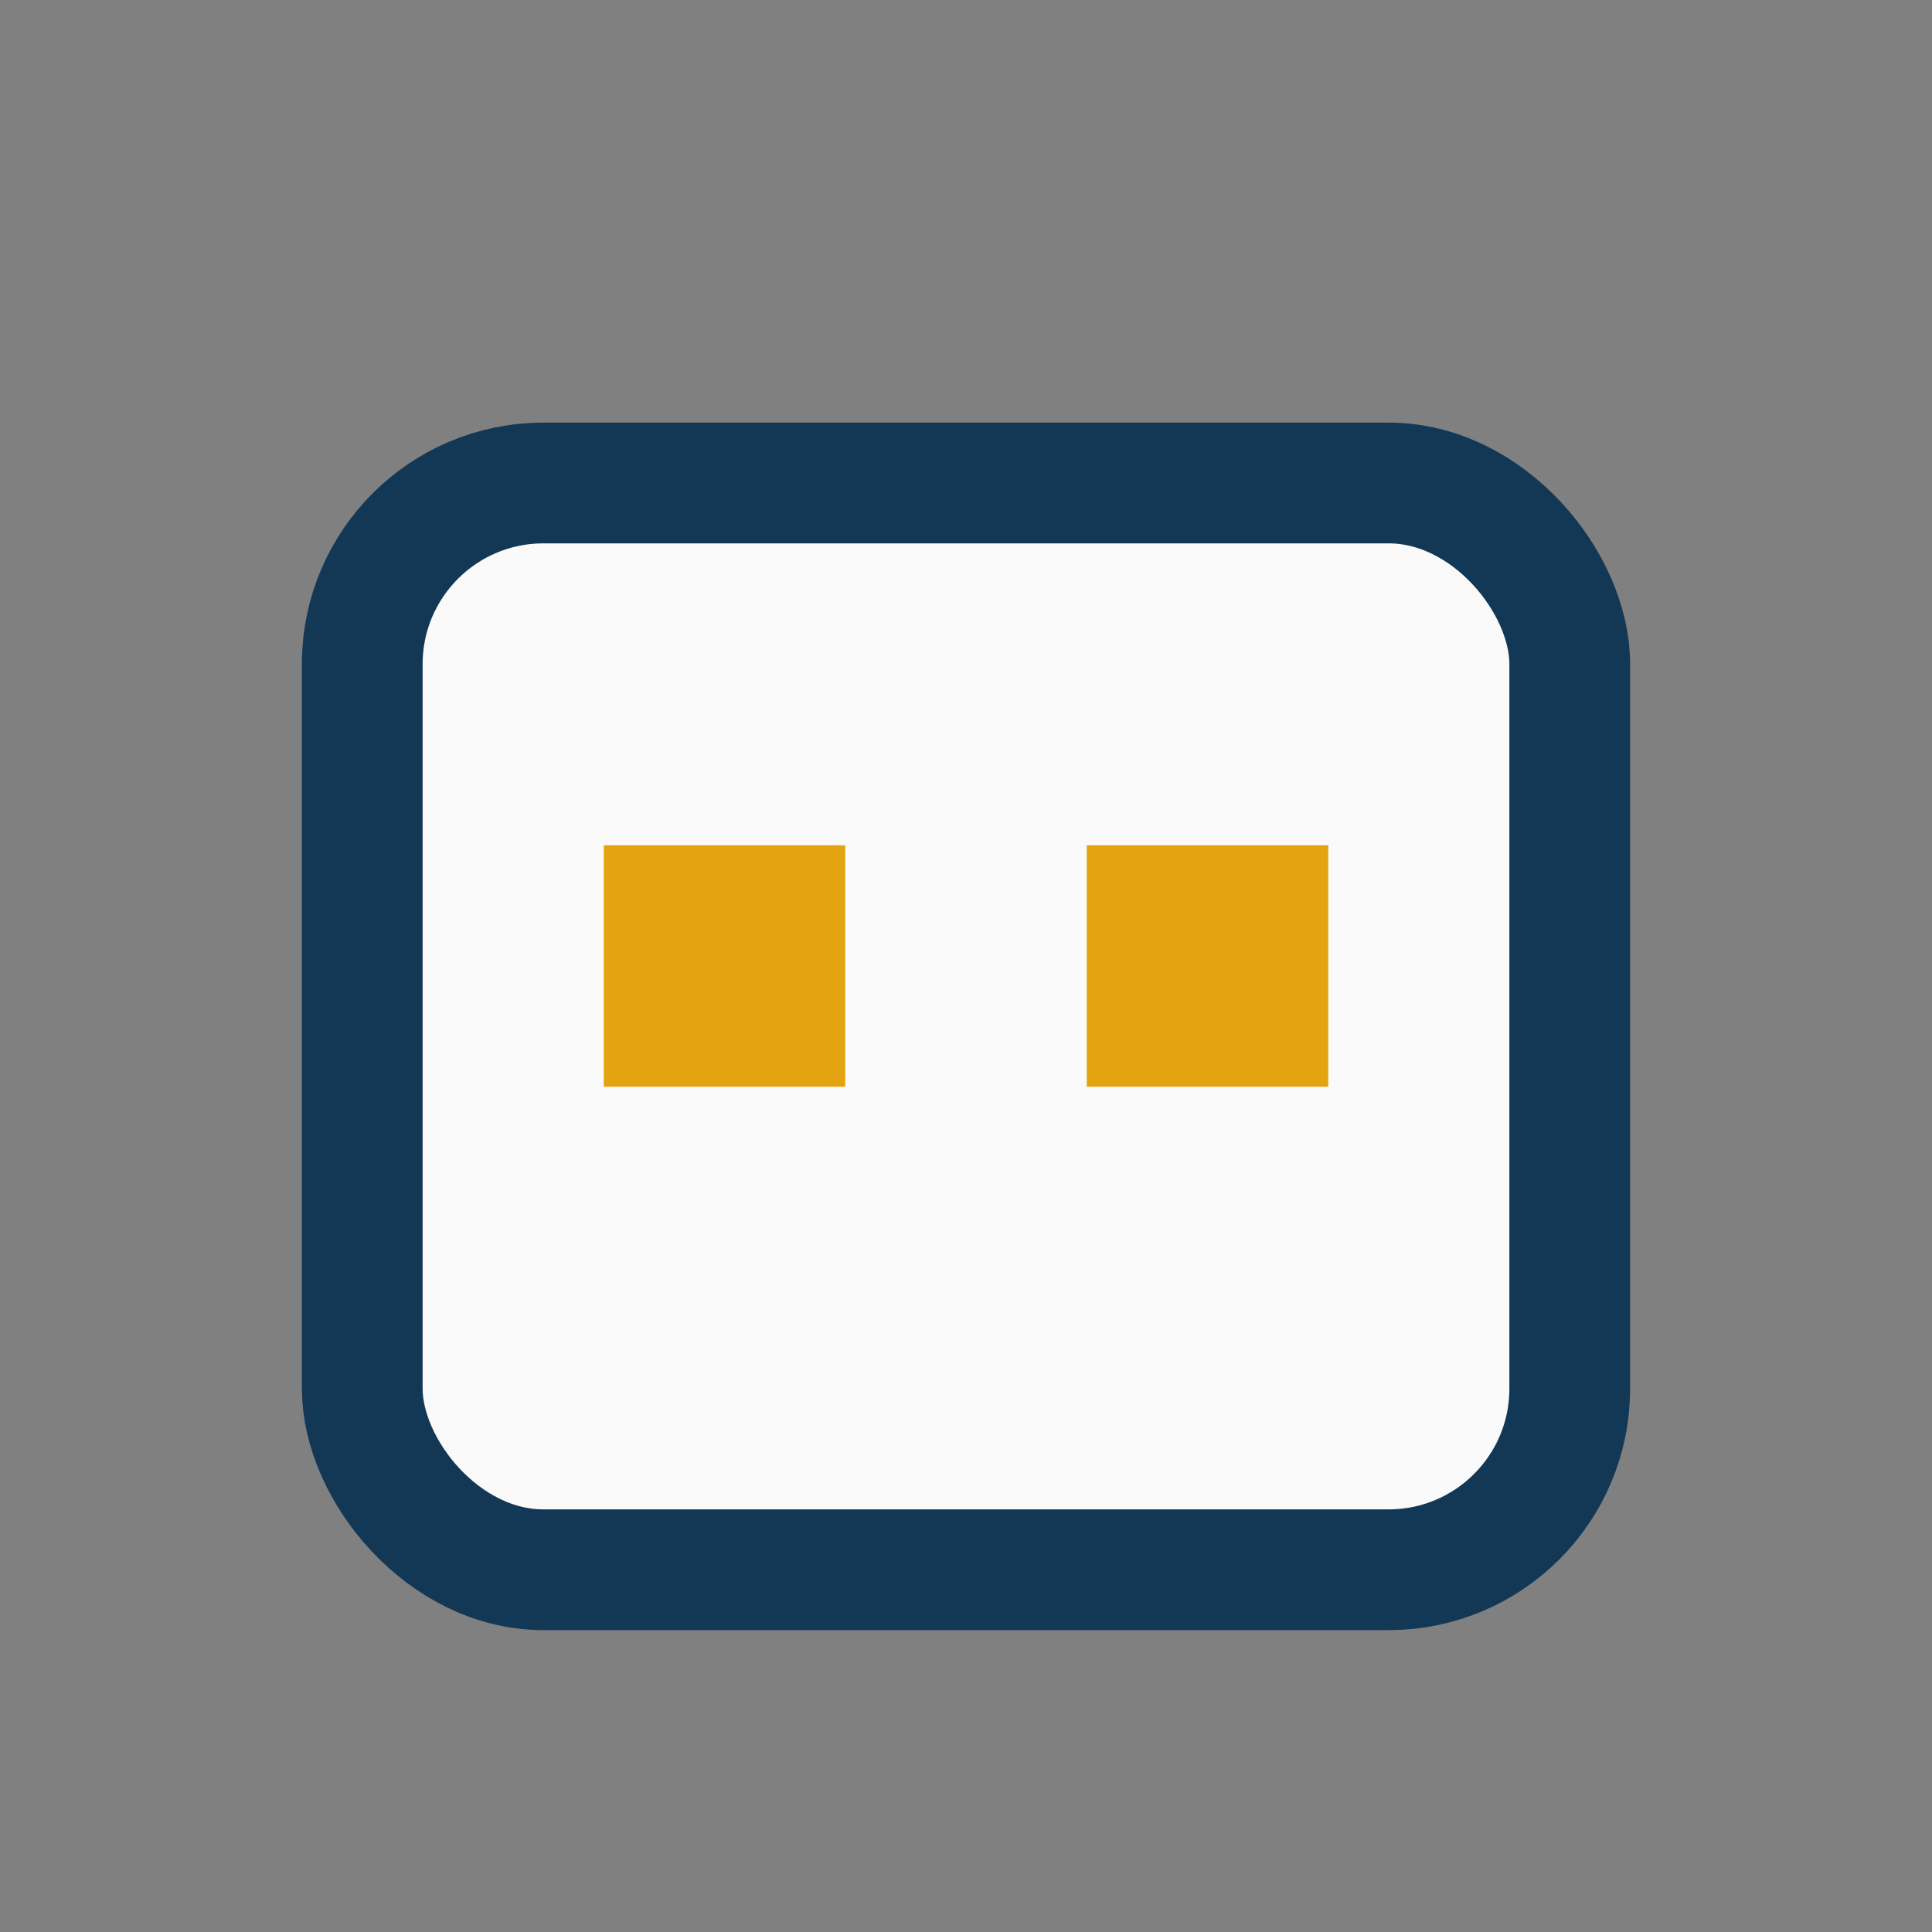 <?xml version="1.0" encoding="UTF-8"?>
<svg xmlns="http://www.w3.org/2000/svg" width="32" height="32" viewBox="0 0 32 32"><rect x="0" y="0" width="32" height="32" fill="#808080" stroke="none"/><rect x="6" y="8" width="20" height="18" rx="3" fill="#FAFAFA" stroke="#133856" stroke-width="2"/><rect x="10" y="14" width="4" height="4" fill="#E4A411"/><rect x="18" y="14" width="4" height="4" fill="#E4A411"/></svg>